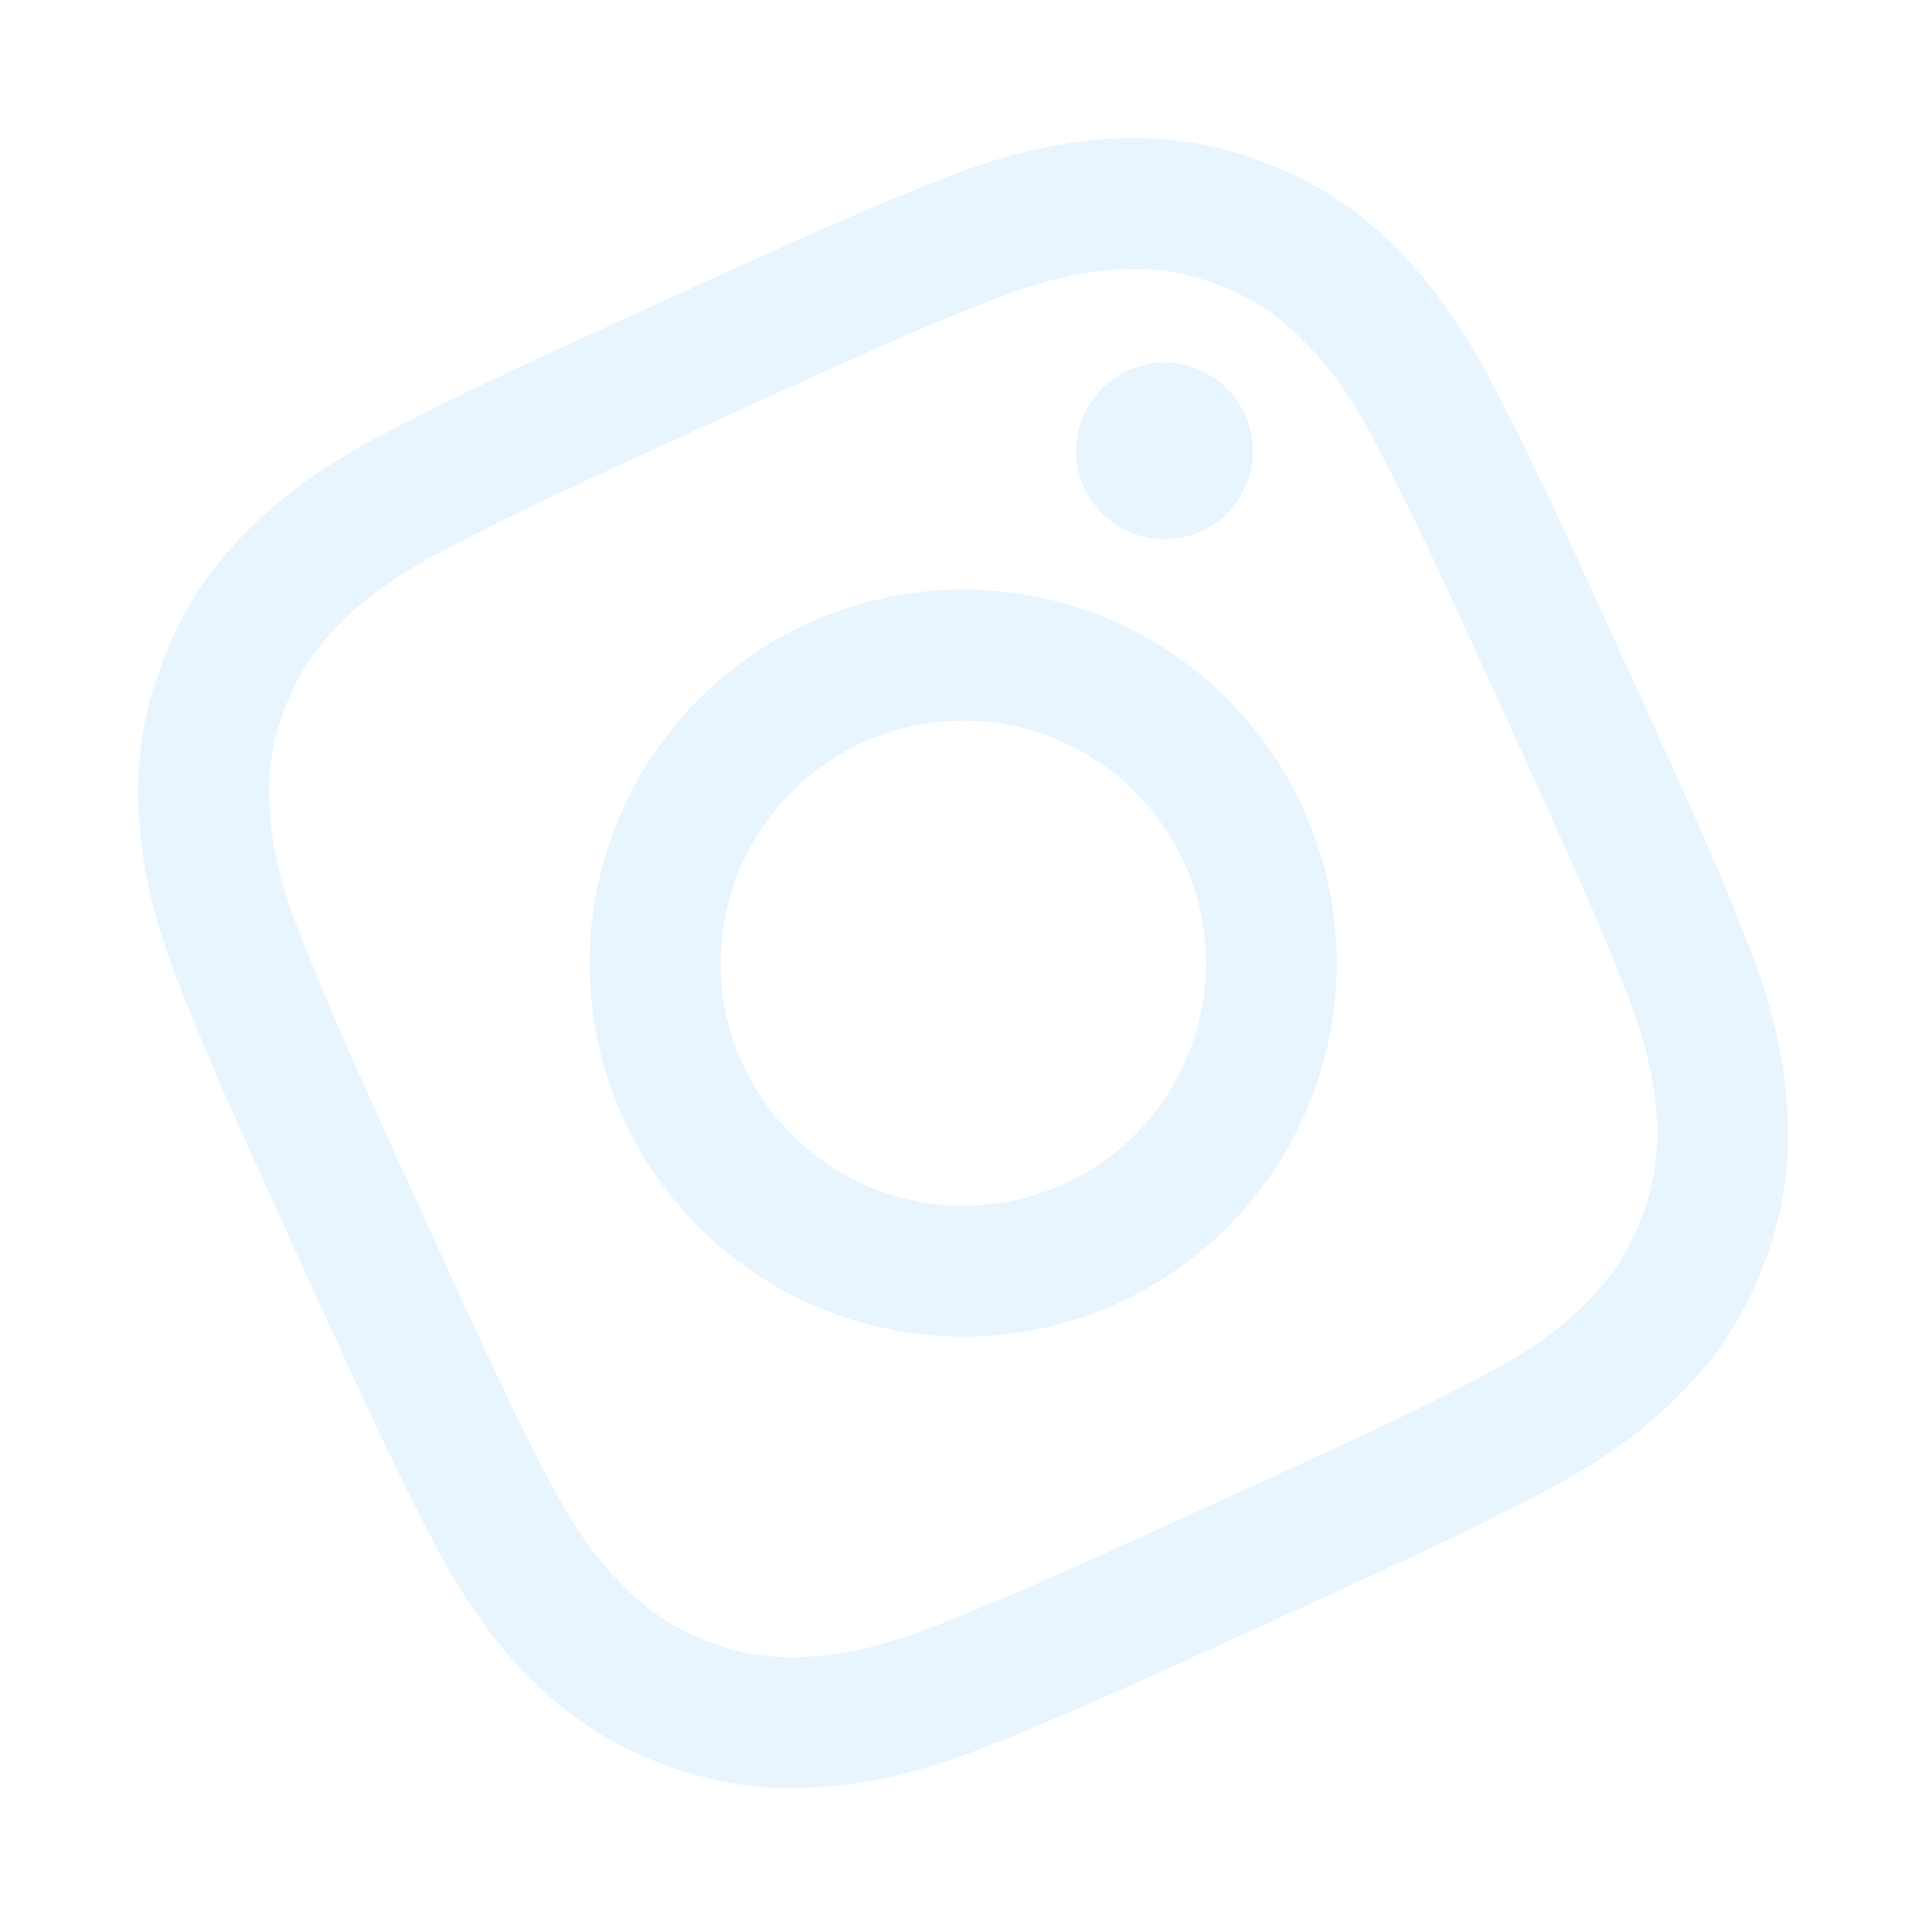 <svg width="101" height="101" viewBox="0 0 101 101" fill="none" xmlns="http://www.w3.org/2000/svg">
<g opacity="0.1">
<path fill-rule="evenodd" clip-rule="evenodd" d="M20.411 22.498C24.019 20.645 25.177 20.071 34.567 15.783C43.957 11.496 45.151 11 48.91 9.485C52.669 7.97 55.451 7.41 58.04 7.257C60.74 7.076 63.452 7.482 65.983 8.453C68.531 9.375 70.841 10.841 72.762 12.752C74.621 14.561 76.353 16.808 78.202 20.408C80.057 24.023 80.632 25.181 84.918 34.567C89.205 43.957 89.701 45.151 91.217 48.913C92.729 52.666 93.29 55.448 93.439 58.038C93.625 60.741 93.22 63.452 92.251 65.982C91.326 68.531 89.856 70.843 87.949 72.762C86.14 74.621 83.892 76.353 80.293 78.202C76.681 80.056 75.523 80.63 66.134 84.918C56.744 89.205 55.55 89.701 51.788 91.217C48.035 92.729 45.253 93.29 42.663 93.439C39.96 93.625 37.249 93.22 34.719 92.251C32.172 91.328 29.857 89.86 27.936 87.95C26.08 86.14 24.348 83.892 22.499 80.293C20.643 76.678 20.069 75.52 15.783 66.134C11.496 56.744 11 55.55 9.485 51.791C7.97 48.032 7.41 45.25 7.257 42.661C7.074 39.958 7.482 37.247 8.453 34.717C9.375 32.171 10.842 29.857 12.75 27.936C14.561 26.08 16.808 24.348 20.408 22.499L20.411 22.498ZM51.471 15.835C47.75 17.333 46.64 17.797 37.411 22.012C28.182 26.226 27.104 26.76 23.535 28.591C20.233 30.284 18.661 31.682 17.658 32.713C16.333 34.078 15.52 35.349 14.863 37.111C14.225 38.751 13.963 40.512 14.095 42.266C14.177 43.702 14.449 45.788 15.835 49.23C17.333 52.951 17.797 54.06 22.012 63.29C26.226 72.519 26.76 73.597 28.591 77.166C30.284 80.468 31.682 82.04 32.713 83.043C33.951 84.289 35.455 85.246 37.111 85.838C38.751 86.476 40.514 86.738 42.266 86.606C43.702 86.524 45.788 86.252 49.23 84.866C52.951 83.368 54.057 82.905 63.29 78.689C72.522 74.474 73.597 73.941 77.166 72.11C80.468 70.417 82.04 69.019 83.043 67.988C84.368 66.623 85.181 65.352 85.838 63.59C86.476 61.95 86.738 60.186 86.606 58.435C86.524 56.999 86.252 54.913 84.866 51.471C83.368 47.75 82.903 46.64 78.689 37.411C74.475 28.182 73.941 27.104 72.11 23.535C70.417 20.233 69.019 18.661 67.988 17.658C66.623 16.333 65.352 15.52 63.59 14.863C61.95 14.225 60.189 13.963 58.435 14.095C56.999 14.177 54.913 14.449 51.471 15.835ZM50.801 63.023C53.735 62.923 56.544 61.808 58.748 59.868C60.951 57.927 62.413 55.282 62.883 52.384C63.353 49.486 62.802 46.514 61.325 43.977C59.847 41.44 57.534 39.494 54.782 38.472C53.026 37.818 51.146 37.561 49.278 37.72C47.411 37.879 45.602 38.45 43.981 39.392C42.361 40.334 40.97 41.624 39.908 43.168C38.846 44.712 38.139 46.473 37.839 48.323C37.539 50.173 37.653 52.067 38.173 53.867C38.693 55.668 39.605 57.331 40.845 58.737C42.084 60.143 43.62 61.257 45.342 61.998C47.063 62.739 48.928 63.089 50.801 63.023ZM32.05 43.523C32.947 41.12 34.308 38.917 36.056 37.04C37.804 35.163 39.904 33.648 42.238 32.583C44.571 31.517 47.091 30.922 49.655 30.831C52.218 30.739 54.774 31.154 57.178 32.05C59.581 32.947 61.784 34.308 63.661 36.056C65.538 37.804 67.053 39.904 68.118 42.238C69.183 44.571 69.779 47.091 69.87 49.655C69.962 52.218 69.547 54.774 68.65 57.178C66.84 62.031 63.175 65.966 58.463 68.118C53.751 70.27 48.377 70.461 43.523 68.65C38.67 66.84 34.734 63.175 32.583 58.463C30.431 53.751 30.24 48.377 32.05 43.523ZM65.154 25.317C65.387 24.745 65.502 24.131 65.494 23.514C65.485 22.896 65.353 22.286 65.105 21.72C64.856 21.154 64.497 20.644 64.048 20.22C63.599 19.796 63.069 19.466 62.49 19.25C61.911 19.034 61.295 18.936 60.678 18.963C60.06 18.989 59.455 19.139 58.896 19.404C58.338 19.669 57.839 20.043 57.427 20.504C57.016 20.965 56.702 21.505 56.503 22.09C56.116 23.227 56.188 24.471 56.703 25.556C57.218 26.642 58.135 27.485 59.261 27.904C60.387 28.325 61.632 28.289 62.733 27.806C63.833 27.323 64.701 26.43 65.154 25.317Z" fill="#1D9BF0"/>
</g>
</svg>
